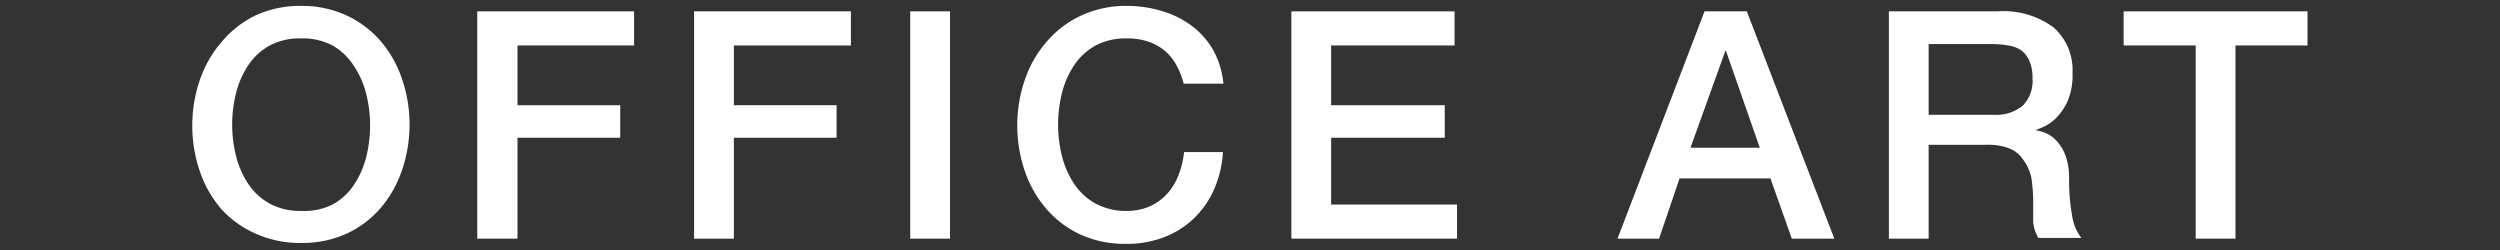 <svg xmlns="http://www.w3.org/2000/svg" viewBox="0 0 110 11" width="110" height="11"><rect x="0" y="0" width="110" height="11" fill="#333333" stroke="none"/><defs><style>.cls-1{fill:none;}.cls-2{fill:#fff;}</style></defs><title>アセット4</title><g id="レイヤー_2" data-name="レイヤー 2"><g id="content"><rect class="cls-1" width="110" height="11"/><path class="cls-2" d="M13.25.26a4.66,4.66,0,0,1,2,.42,4.5,4.5,0,0,1,1.5,1.13,5,5,0,0,1,.94,1.67,6.13,6.13,0,0,1,.33,2,6.18,6.18,0,0,1-.33,2,5,5,0,0,1-.94,1.67,4.43,4.43,0,0,1-1.5,1.13,4.72,4.72,0,0,1-2,.41,4.71,4.71,0,0,1-2-.41A4.42,4.42,0,0,1,9.74,9.2a5,5,0,0,1-.95-1.67,6.18,6.18,0,0,1-.33-2,6.13,6.13,0,0,1,.33-2,5,5,0,0,1,.95-1.67A4.49,4.49,0,0,1,11.24.68,4.66,4.66,0,0,1,13.25.26Zm0,1.43A2.81,2.81,0,0,0,11.87,2a2.71,2.71,0,0,0-.94.86,3.89,3.89,0,0,0-.54,1.22,5.7,5.7,0,0,0,0,2.8,3.89,3.89,0,0,0,.54,1.22,2.71,2.71,0,0,0,.94.86,2.8,2.8,0,0,0,1.38.32A2.8,2.8,0,0,0,14.63,9a2.71,2.71,0,0,0,.94-.86,3.89,3.89,0,0,0,.54-1.22,5.7,5.7,0,0,0,0-2.8,3.89,3.89,0,0,0-.54-1.22A2.71,2.71,0,0,0,14.63,2,2.81,2.81,0,0,0,13.25,1.69Z"/><path class="cls-2" d="M21,.5h6.9V2H22.77V4.63h4.52V6.06H22.77V10.5H21Z"/><path class="cls-2" d="M30.54.5h6.9V2H32.29V4.63h4.52V6.06H32.29V10.5H30.54Z"/><path class="cls-2" d="M40.05.5H41.8v10H40.05Z"/><path class="cls-2" d="M52.08,3.68a3.55,3.55,0,0,0-.31-.8,2.23,2.23,0,0,0-.5-.63,2.26,2.26,0,0,0-.72-.41,2.86,2.86,0,0,0-1-.15A2.81,2.81,0,0,0,48.21,2a2.71,2.71,0,0,0-.94.86,3.89,3.89,0,0,0-.54,1.22,5.7,5.7,0,0,0,0,2.8,3.89,3.89,0,0,0,.54,1.22,2.71,2.71,0,0,0,.94.86,2.8,2.8,0,0,0,1.38.32,2.5,2.5,0,0,0,1-.2,2.31,2.31,0,0,0,.77-.56,2.63,2.63,0,0,0,.5-.83,4,4,0,0,0,.24-1h1.71a4.75,4.75,0,0,1-.39,1.64,4,4,0,0,1-.89,1.28,3.92,3.92,0,0,1-1.32.83,4.57,4.57,0,0,1-1.67.29,4.71,4.71,0,0,1-2-.41,4.42,4.42,0,0,1-1.5-1.13,5,5,0,0,1-.95-1.67,6.18,6.18,0,0,1-.33-2,6.13,6.13,0,0,1,.33-2,5,5,0,0,1,.95-1.67A4.49,4.49,0,0,1,47.58.68a4.66,4.66,0,0,1,2-.42A5.28,5.28,0,0,1,51.17.5a4.1,4.1,0,0,1,1.31.67,3.49,3.49,0,0,1,.92,1.07,3.73,3.73,0,0,1,.43,1.44Z"/><path class="cls-2" d="M56.82.5H64V2H58.57V4.63h5V6.06h-5V9h5.54V10.5H56.82Z"/><path class="cls-2" d="M75,.5h1.86l3.85,10H78.84L77.9,7.85h-4L73,10.5H71.17Zm-.62,6h3.05l-1.5-4.3h0Z"/><path class="cls-2" d="M83.11.5h4.77a3.71,3.71,0,0,1,2.48.71,2.49,2.49,0,0,1,.83,2A2.91,2.91,0,0,1,91,4.39a2.55,2.55,0,0,1-.49.76,1.91,1.91,0,0,1-.55.41l-.4.17v0a1.8,1.8,0,0,1,.48.14,1.45,1.45,0,0,1,.48.36,2,2,0,0,1,.37.64,2.83,2.83,0,0,1,.15,1,8.85,8.85,0,0,0,.13,1.6,2.11,2.11,0,0,0,.41,1H89.69a1.62,1.62,0,0,1-.23-.71q0-.39,0-.76a7.26,7.26,0,0,0-.08-1.18A2.07,2.07,0,0,0,89,7a1.3,1.3,0,0,0-.61-.48,2.69,2.69,0,0,0-1-.15H84.86V10.5H83.11Zm1.75,4.55h2.87A1.83,1.83,0,0,0,89,4.65a1.55,1.55,0,0,0,.43-1.2,1.85,1.85,0,0,0-.14-.78,1.13,1.13,0,0,0-.38-.47A1.4,1.4,0,0,0,88.35,2a3.73,3.73,0,0,0-.65-.06H84.86Z"/><path class="cls-2" d="M93.44.5h8.09V2H98.36V10.5H96.61V2H93.44Z"/></g></g></svg>